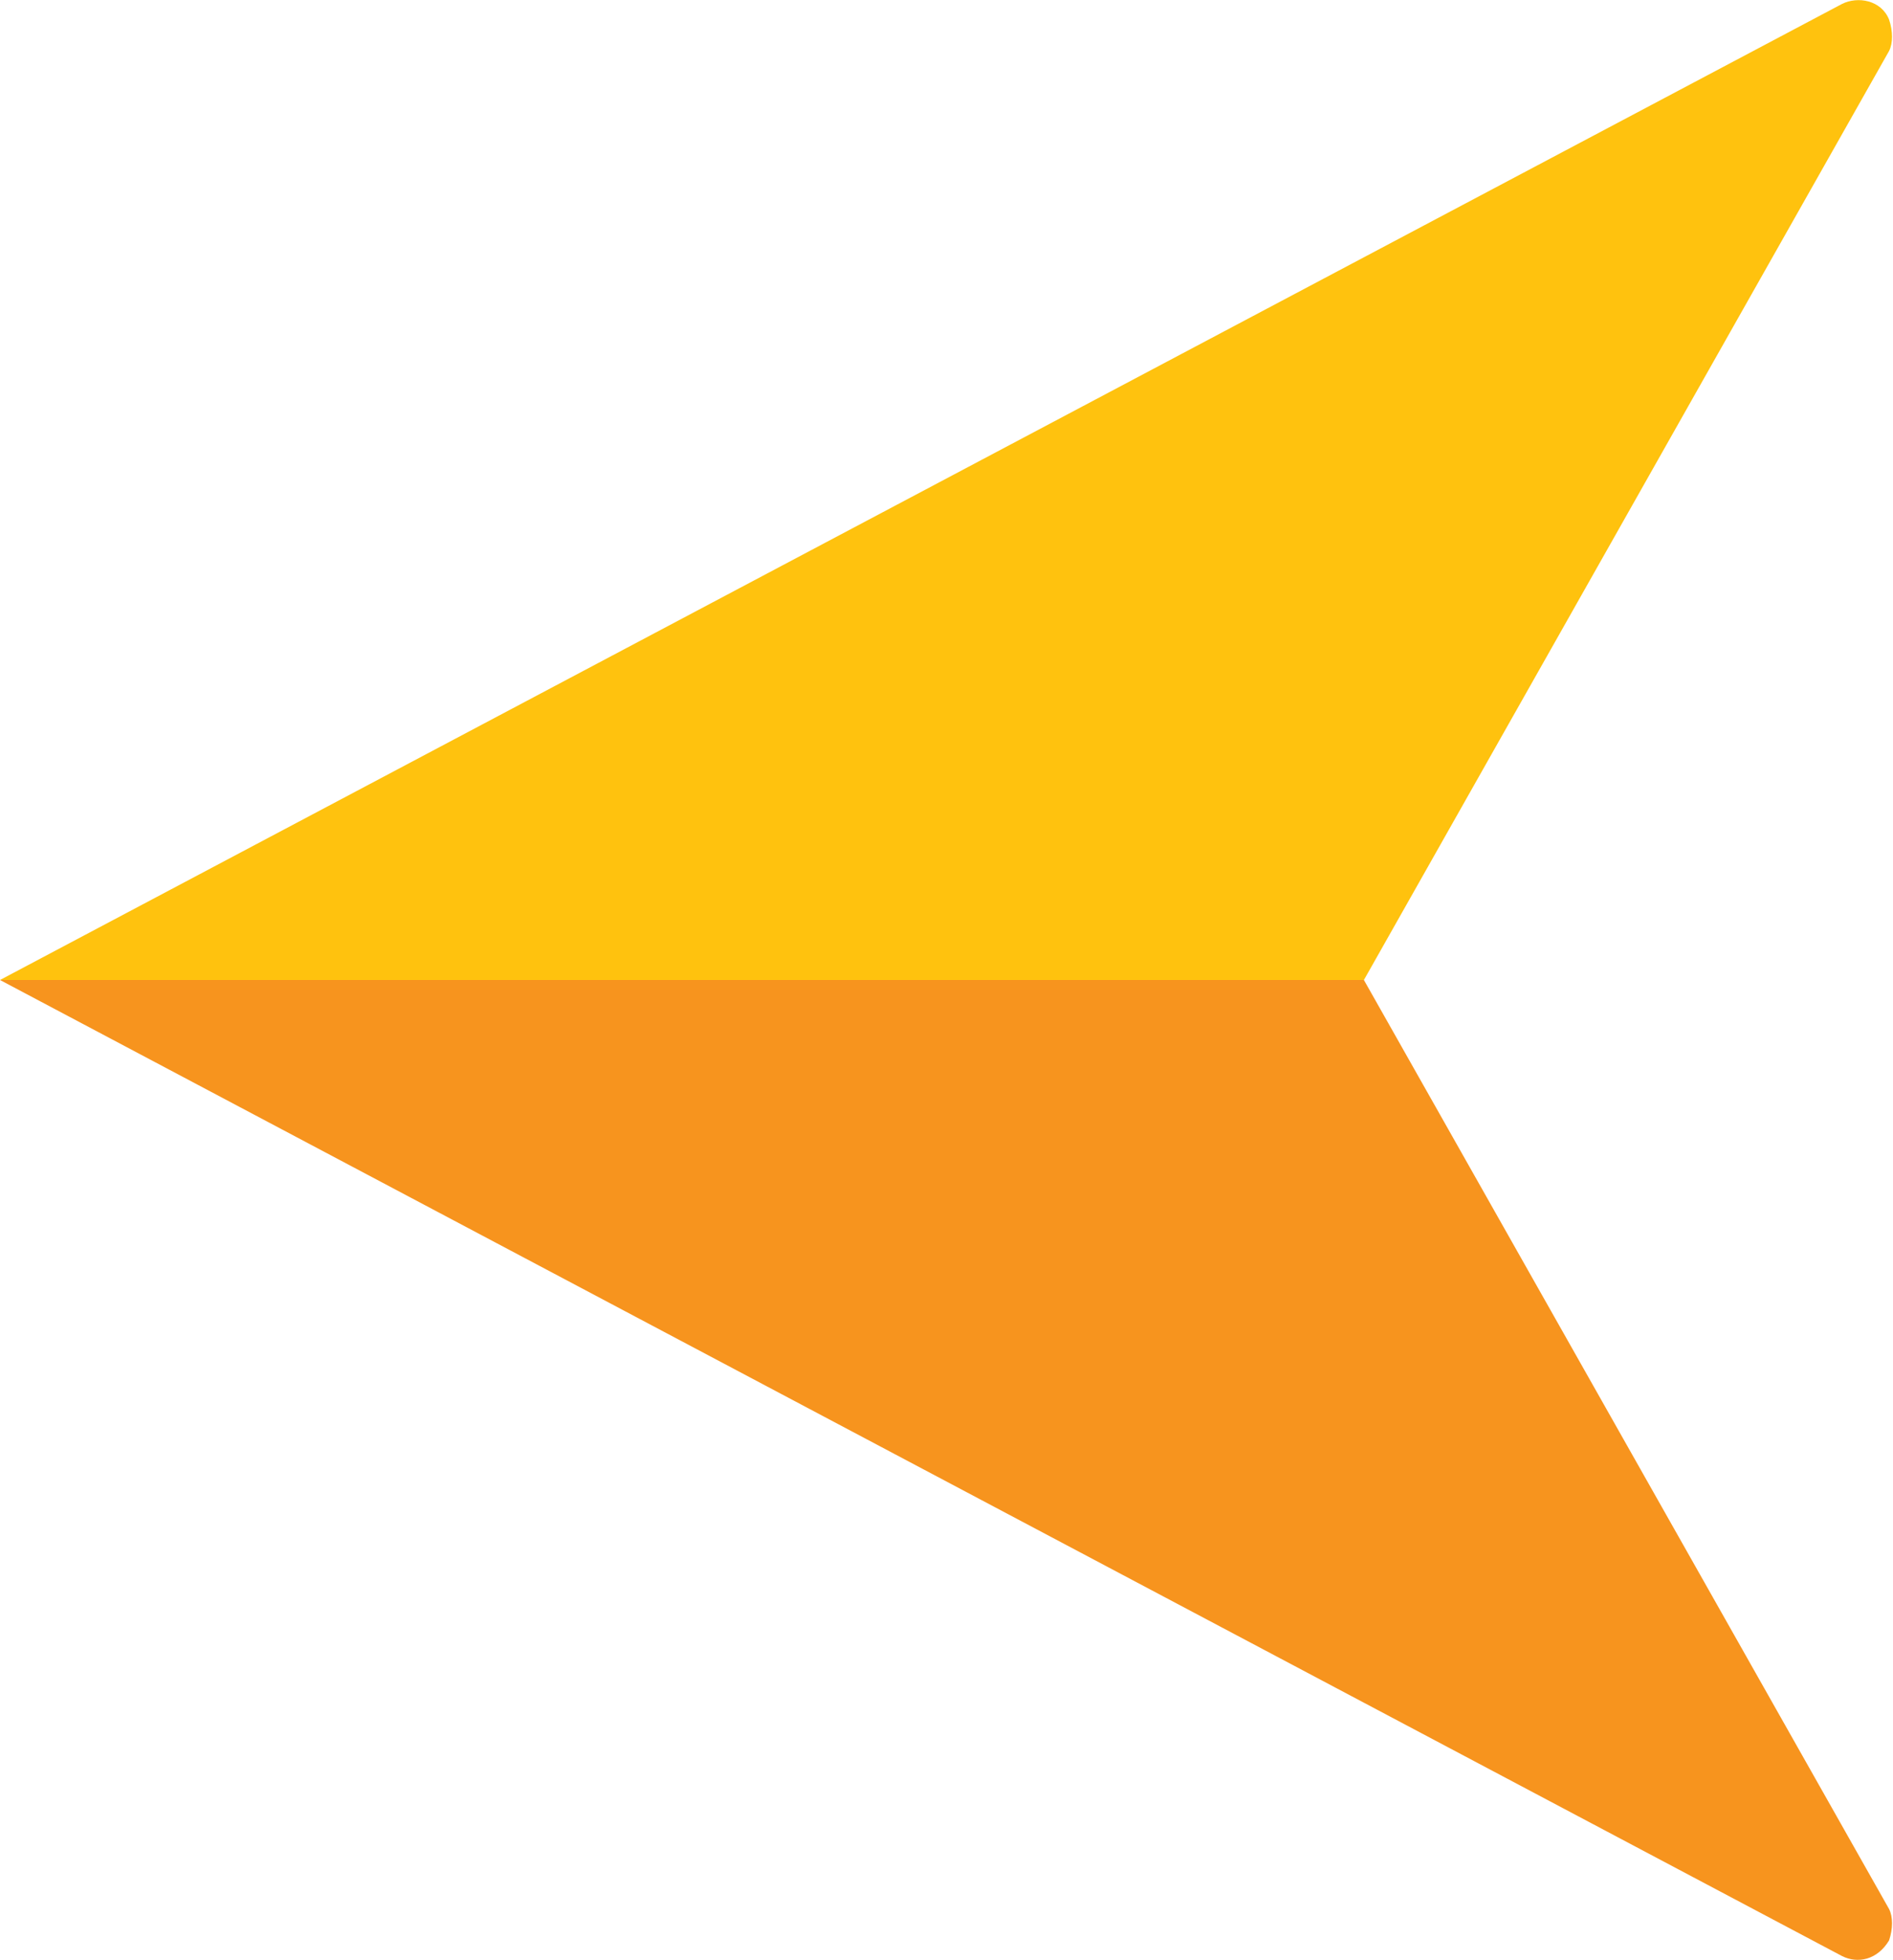<svg xmlns="http://www.w3.org/2000/svg" xml:space="preserve" id="Layer_1" x="0" y="0" style="enable-background:new 0 0 48.3 50" version="1.1" viewBox="0 0 48.3 50"><style type="text/css">.st0{fill:#ffc20e}.st1{fill:#f7941e}</style><path d="M0 25 47 .1c.4-.2 1-.1 1.2.4.1.3.1.6 0 .8L34.8 25H0z" class="st0"/><path d="m0 25 47 24.9c.4.2.9.1 1.2-.4.1-.3.1-.6 0-.8L34.8 25H0z" class="st1"/></svg>